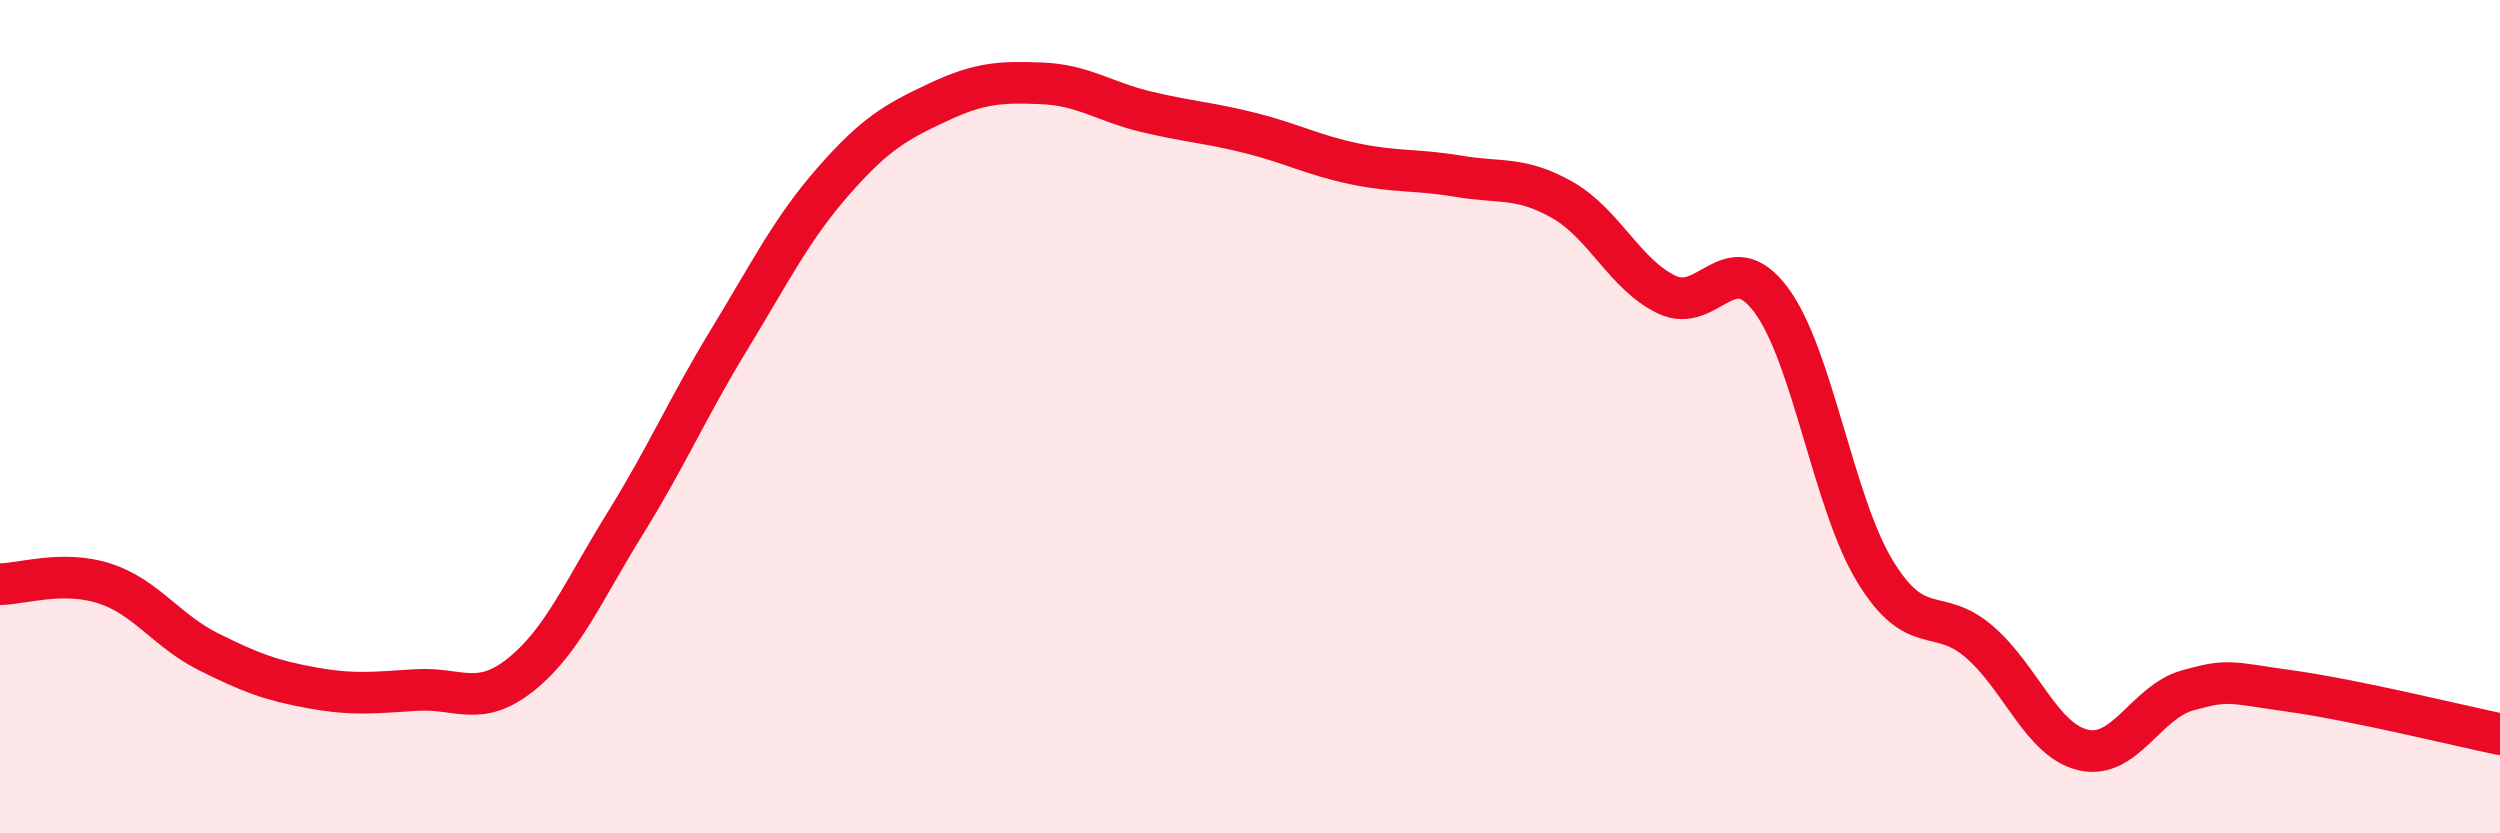 
    <svg width="60" height="20" viewBox="0 0 60 20" xmlns="http://www.w3.org/2000/svg">
      <path
        d="M 0,14.02 C 0.5,14.02 1.5,13.68 2.5,14 C 3.5,14.32 4,15.14 5,15.64 C 6,16.14 6.5,16.33 7.5,16.51 C 8.5,16.69 9,16.62 10,16.56 C 11,16.5 11.5,16.99 12.5,16.19 C 13.5,15.39 14,14.18 15,12.57 C 16,10.96 16.5,9.79 17.5,8.15 C 18.5,6.51 19,5.49 20,4.35 C 21,3.21 21.5,2.93 22.5,2.46 C 23.5,1.99 24,1.96 25,2 C 26,2.04 26.5,2.44 27.5,2.68 C 28.5,2.92 29,2.94 30,3.19 C 31,3.44 31.5,3.72 32.5,3.93 C 33.5,4.14 34,4.06 35,4.23 C 36,4.4 36.5,4.23 37.5,4.8 C 38.5,5.37 39,6.59 40,7.07 C 41,7.55 41.5,5.86 42.5,7.19 C 43.5,8.52 44,12.07 45,13.71 C 46,15.35 46.5,14.54 47.5,15.4 C 48.5,16.26 49,17.77 50,18 C 51,18.23 51.5,16.85 52.5,16.57 C 53.5,16.29 53.5,16.38 55,16.59 C 56.5,16.8 59,17.41 60,17.62L60 20L0 20Z"
        fill="#EB0A25"
        opacity="0.1"
        stroke-linecap="round"
        stroke-linejoin="round"
      />
      <path
        d="M 0,14.02 C 0.5,14.02 1.5,13.68 2.5,14 C 3.5,14.32 4,15.14 5,15.64 C 6,16.14 6.5,16.33 7.5,16.51 C 8.5,16.69 9,16.62 10,16.56 C 11,16.5 11.5,16.99 12.5,16.19 C 13.5,15.39 14,14.18 15,12.57 C 16,10.96 16.5,9.79 17.5,8.15 C 18.5,6.51 19,5.49 20,4.35 C 21,3.21 21.5,2.93 22.5,2.46 C 23.5,1.99 24,1.96 25,2 C 26,2.04 26.5,2.44 27.5,2.68 C 28.5,2.92 29,2.94 30,3.19 C 31,3.44 31.5,3.72 32.5,3.93 C 33.5,4.14 34,4.06 35,4.23 C 36,4.4 36.5,4.23 37.5,4.8 C 38.5,5.37 39,6.59 40,7.07 C 41,7.55 41.5,5.86 42.5,7.19 C 43.5,8.52 44,12.07 45,13.71 C 46,15.35 46.5,14.54 47.5,15.4 C 48.5,16.26 49,17.77 50,18 C 51,18.23 51.5,16.85 52.5,16.57 C 53.5,16.29 53.5,16.38 55,16.59 C 56.5,16.8 59,17.41 60,17.62"
        stroke="#EB0A25"
        stroke-width="1"
        fill="none"
        stroke-linecap="round"
        stroke-linejoin="round"
      />
    </svg>
  